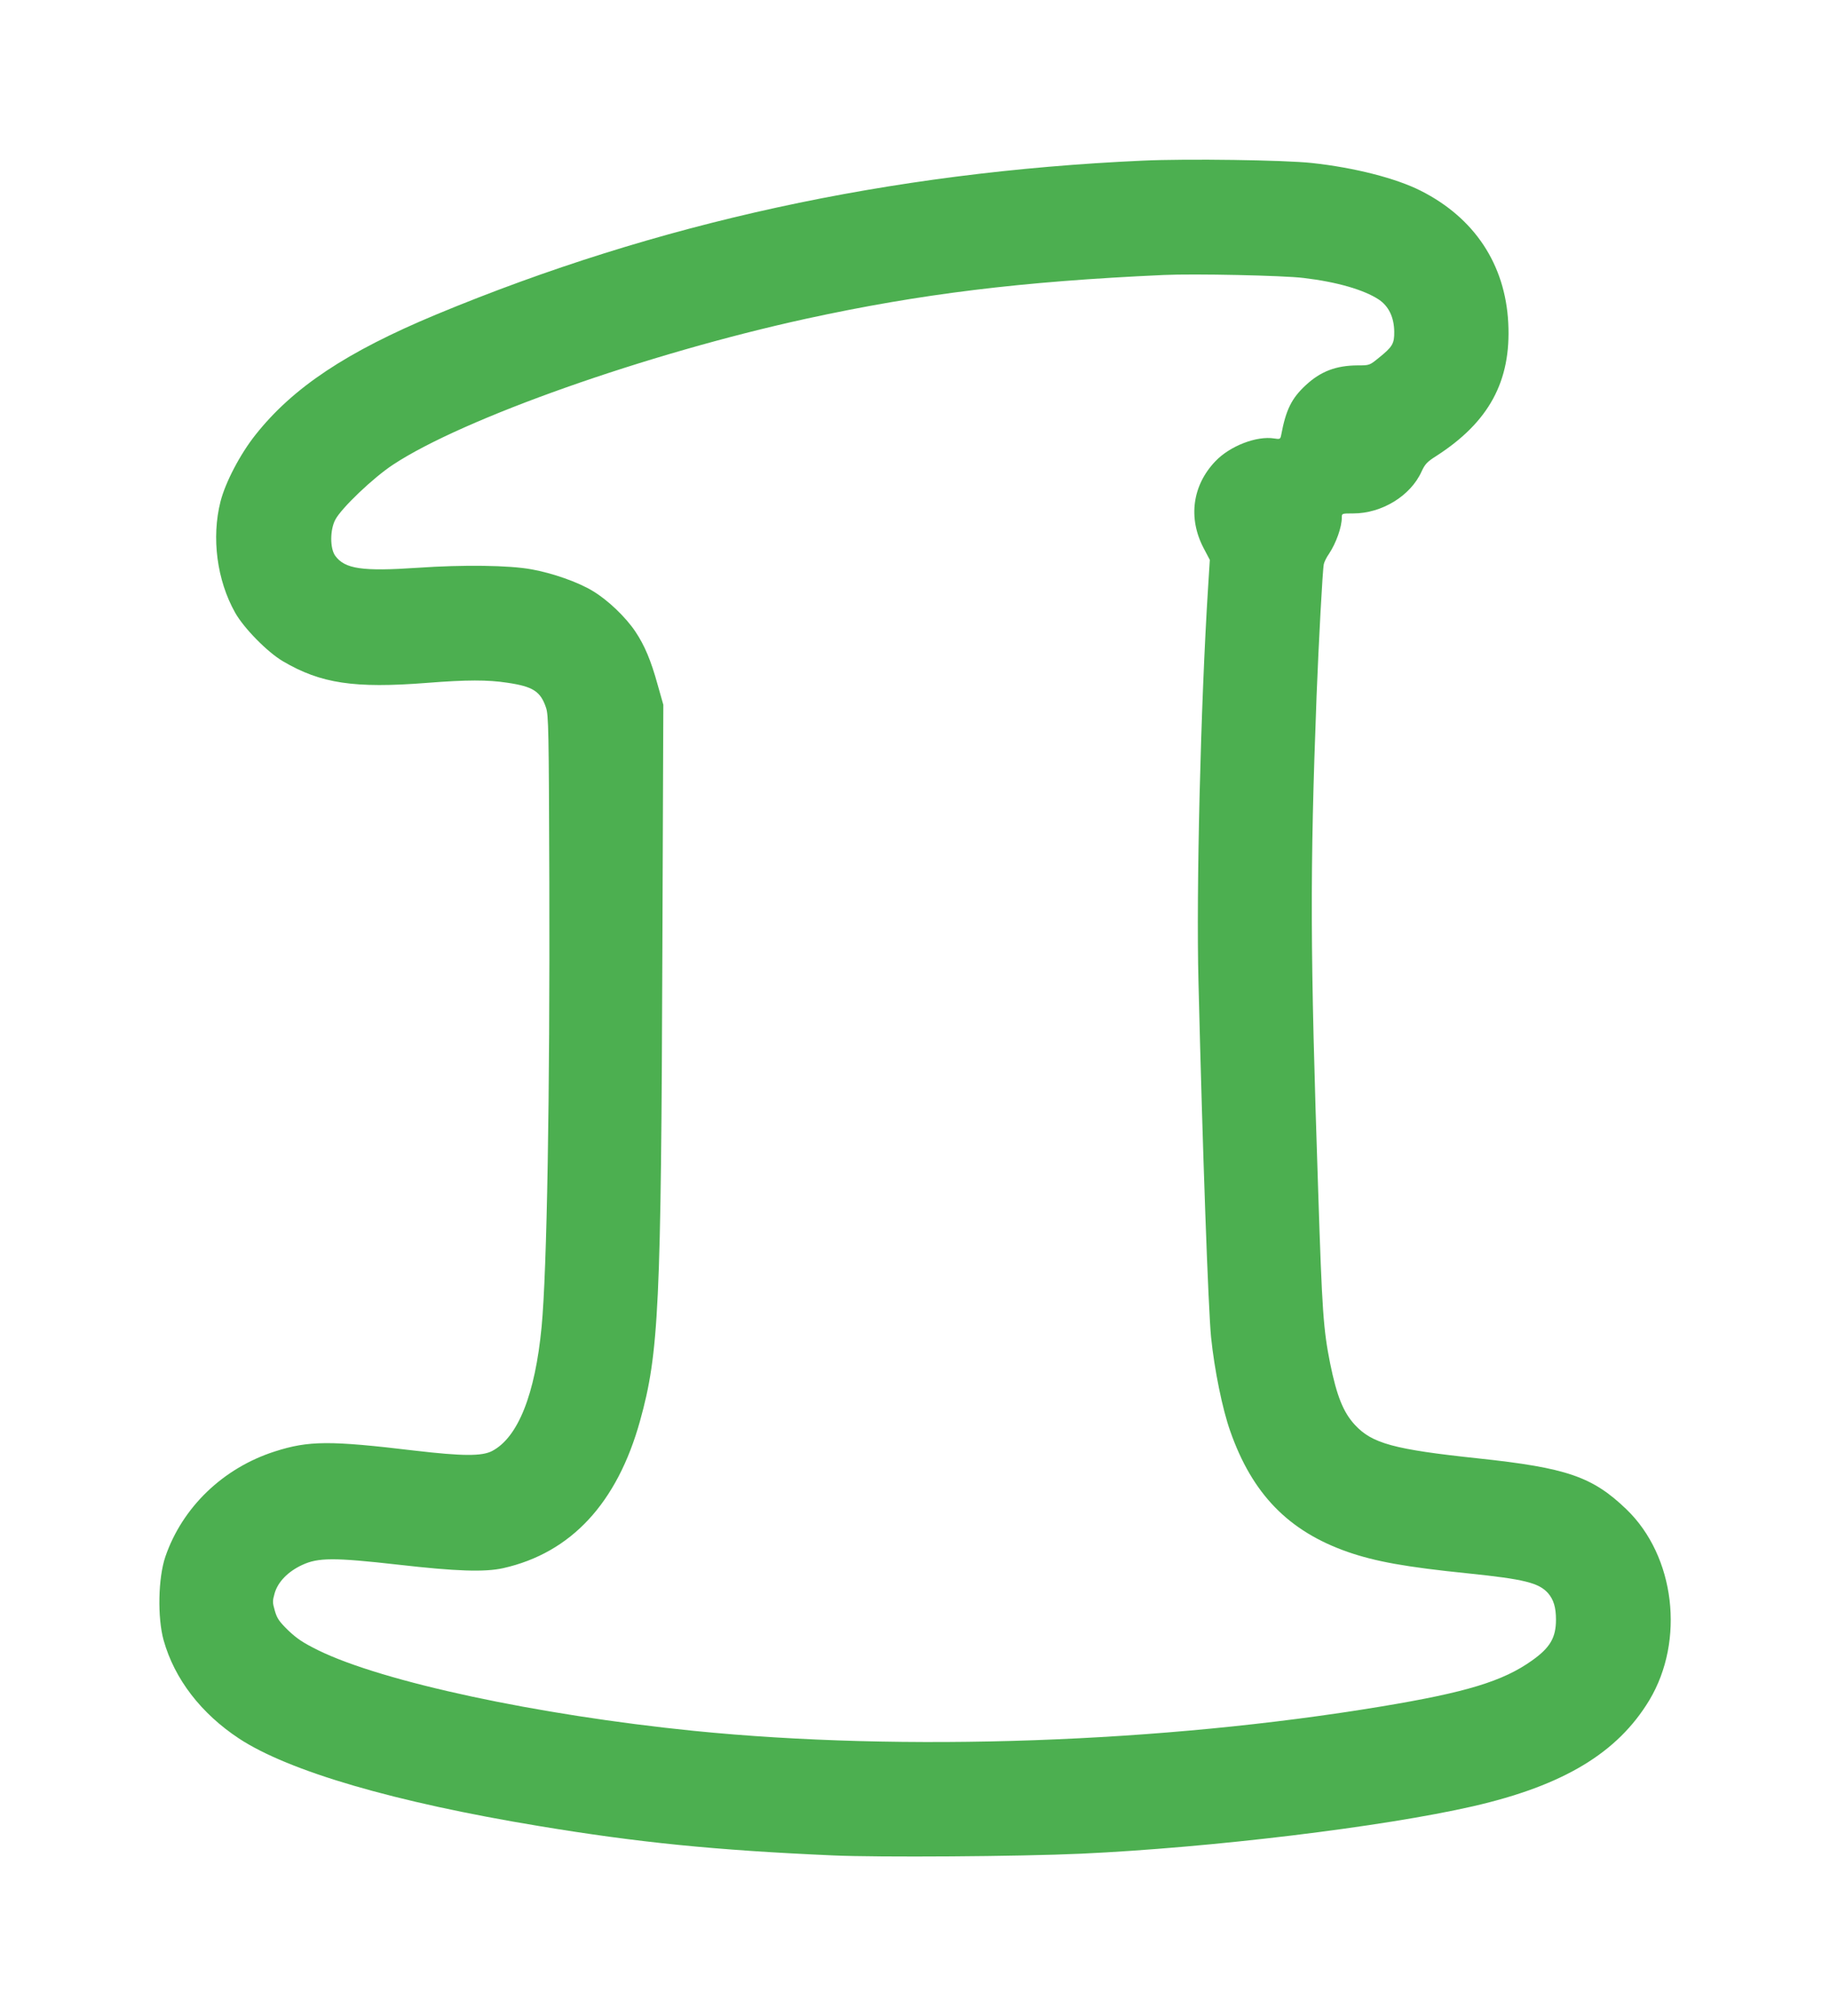 <?xml version="1.0" standalone="no"?>
<!DOCTYPE svg PUBLIC "-//W3C//DTD SVG 20010904//EN"
 "http://www.w3.org/TR/2001/REC-SVG-20010904/DTD/svg10.dtd">
<svg version="1.0" xmlns="http://www.w3.org/2000/svg"
 width="1162pt" height="1280pt" viewBox="0 0 1162 1280"
 preserveAspectRatio="xMidYMid meet">
<g transform="translate(0,1280) scale(0.1,-0.1)"
fill="#4caf50" stroke="none">
<path d="M7255 11780 c-1610 -73 -3082 -394 -4485 -977 -569 -237 -909 -463
-1147 -763 -98 -123 -192 -303 -223 -425 -58 -229 -23 -499 93 -705 55 -98
205 -251 304 -309 240 -141 452 -173 914 -137 254 20 386 20 510 1 164 -24
211 -55 246 -158 16 -48 18 -136 21 -1107 4 -1361 -15 -2468 -49 -2825 -41
-429 -150 -702 -314 -788 -65 -34 -188 -33 -489 2 -543 65 -676 64 -891 -5
-328 -105 -587 -354 -695 -668 -46 -135 -51 -387 -11 -531 69 -246 238 -465
479 -624 317 -208 988 -404 1902 -555 632 -105 1120 -154 1870 -187 288 -13
1183 -7 1575 11 824 38 1916 170 2488 301 575 132 918 339 1120 674 227 379
163 914 -145 1211 -216 208 -379 264 -942 324 -537 57 -674 95 -783 213 -74
80 -115 184 -157 390 -43 216 -51 325 -76 1097 -51 1530 -53 2008 -10 3145 13
331 38 800 46 834 3 13 17 43 33 65 45 68 81 169 81 229 0 27 0 27 73 27 181
0 363 111 433 265 22 48 36 63 93 99 336 216 477 476 458 845 -19 373 -215
668 -556 840 -156 79 -421 147 -691 176 -175 19 -793 28 -1075 15z m1023 -745
c211 -25 383 -75 477 -137 63 -42 97 -113 98 -204 1 -76 -11 -96 -98 -166 -59
-48 -59 -48 -135 -48 -137 -1 -234 -38 -328 -125 -91 -84 -127 -157 -157 -318
-5 -25 -8 -27 -44 -21 -112 18 -282 -48 -374 -145 -146 -153 -174 -360 -75
-550 l40 -76 -11 -175 c-47 -739 -76 -1927 -61 -2505 26 -1070 62 -2072 80
-2256 21 -205 72 -457 122 -597 140 -399 371 -635 746 -766 176 -61 369 -96
762 -136 359 -37 451 -60 510 -126 35 -41 50 -90 50 -168 0 -114 -37 -178
-153 -260 -184 -131 -418 -202 -955 -291 -1391 -231 -3032 -289 -4367 -155
-997 101 -1974 311 -2383 511 -99 49 -136 74 -192 127 -58 57 -71 76 -85 125
-15 52 -15 62 -1 111 21 72 84 137 174 179 102 48 204 48 612 2 366 -42 548
-48 665 -22 431 97 724 413 869 935 120 432 134 722 142 3017 l6 1530 -36 127
c-43 156 -83 250 -141 337 -62 93 -176 202 -272 259 -92 56 -254 113 -388 137
-142 26 -431 30 -721 10 -354 -24 -465 -8 -526 77 -33 47 -33 163 1 228 38 73
240 266 366 349 445 294 1609 705 2623 927 726 158 1365 237 2272 278 190 9
760 -3 888 -19z"/>
</g>
</svg>
